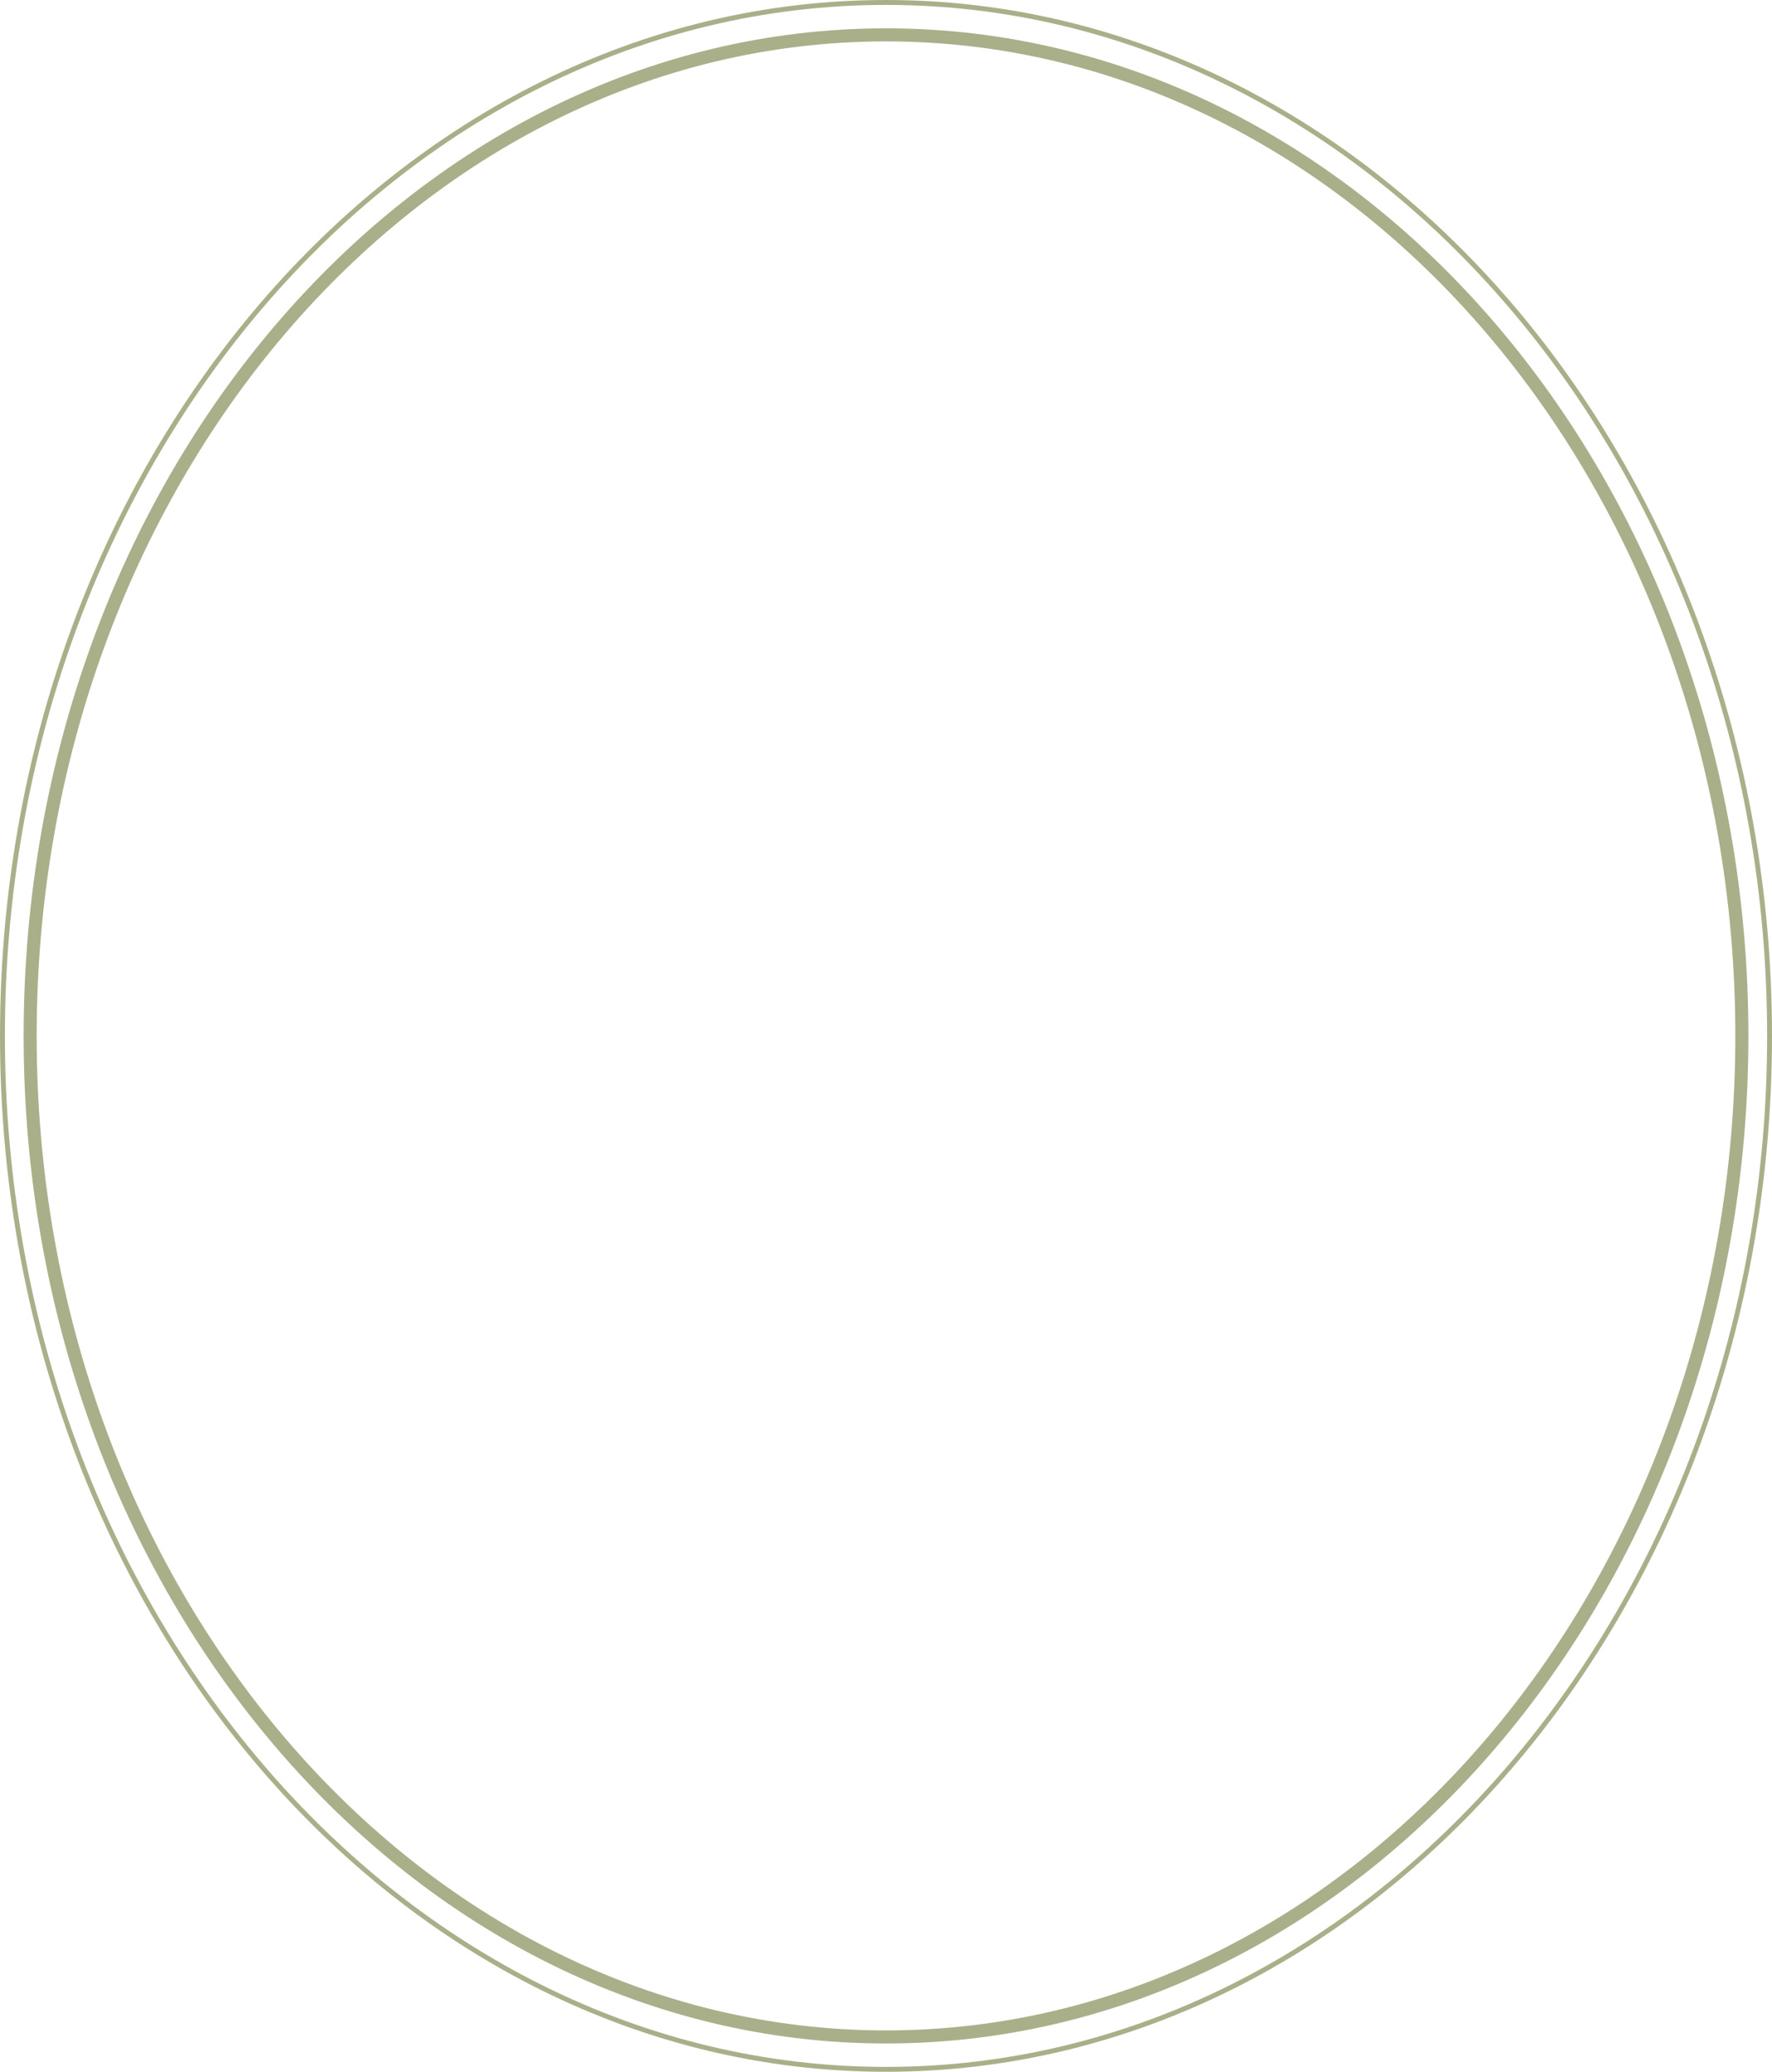 <?xml version="1.0" encoding="UTF-8"?> <svg xmlns="http://www.w3.org/2000/svg" width="166" height="194" viewBox="0 0 166 194" fill="none"><path d="M83 3.877C39.128 3.877 3.436 45.651 3.436 97.001C3.436 148.351 39.128 190.126 83 190.126C126.872 190.126 162.564 148.351 162.564 97.001C162.564 45.651 126.872 3.877 83 3.877ZM83 191.35C38.454 191.35 2.213 149.025 2.213 97.001C2.213 44.977 38.454 2.653 83 2.653C127.546 2.653 163.789 44.977 163.789 97.001C163.789 149.025 127.546 191.35 83 191.35Z" fill="#A9B089"></path><path d="M83 0.46C37.487 0.46 0.459 43.769 0.459 97.001C0.459 150.235 37.487 193.544 83 193.544C128.513 193.544 165.543 150.235 165.543 97.001C165.543 43.769 128.513 0.46 83 0.46ZM83 194C37.236 194 0 150.489 0 97.001C0 43.516 37.236 0 83 0C128.767 0 166 43.516 166 97.001C166 150.489 128.767 194 83 194Z" fill="#A9B089"></path></svg> 